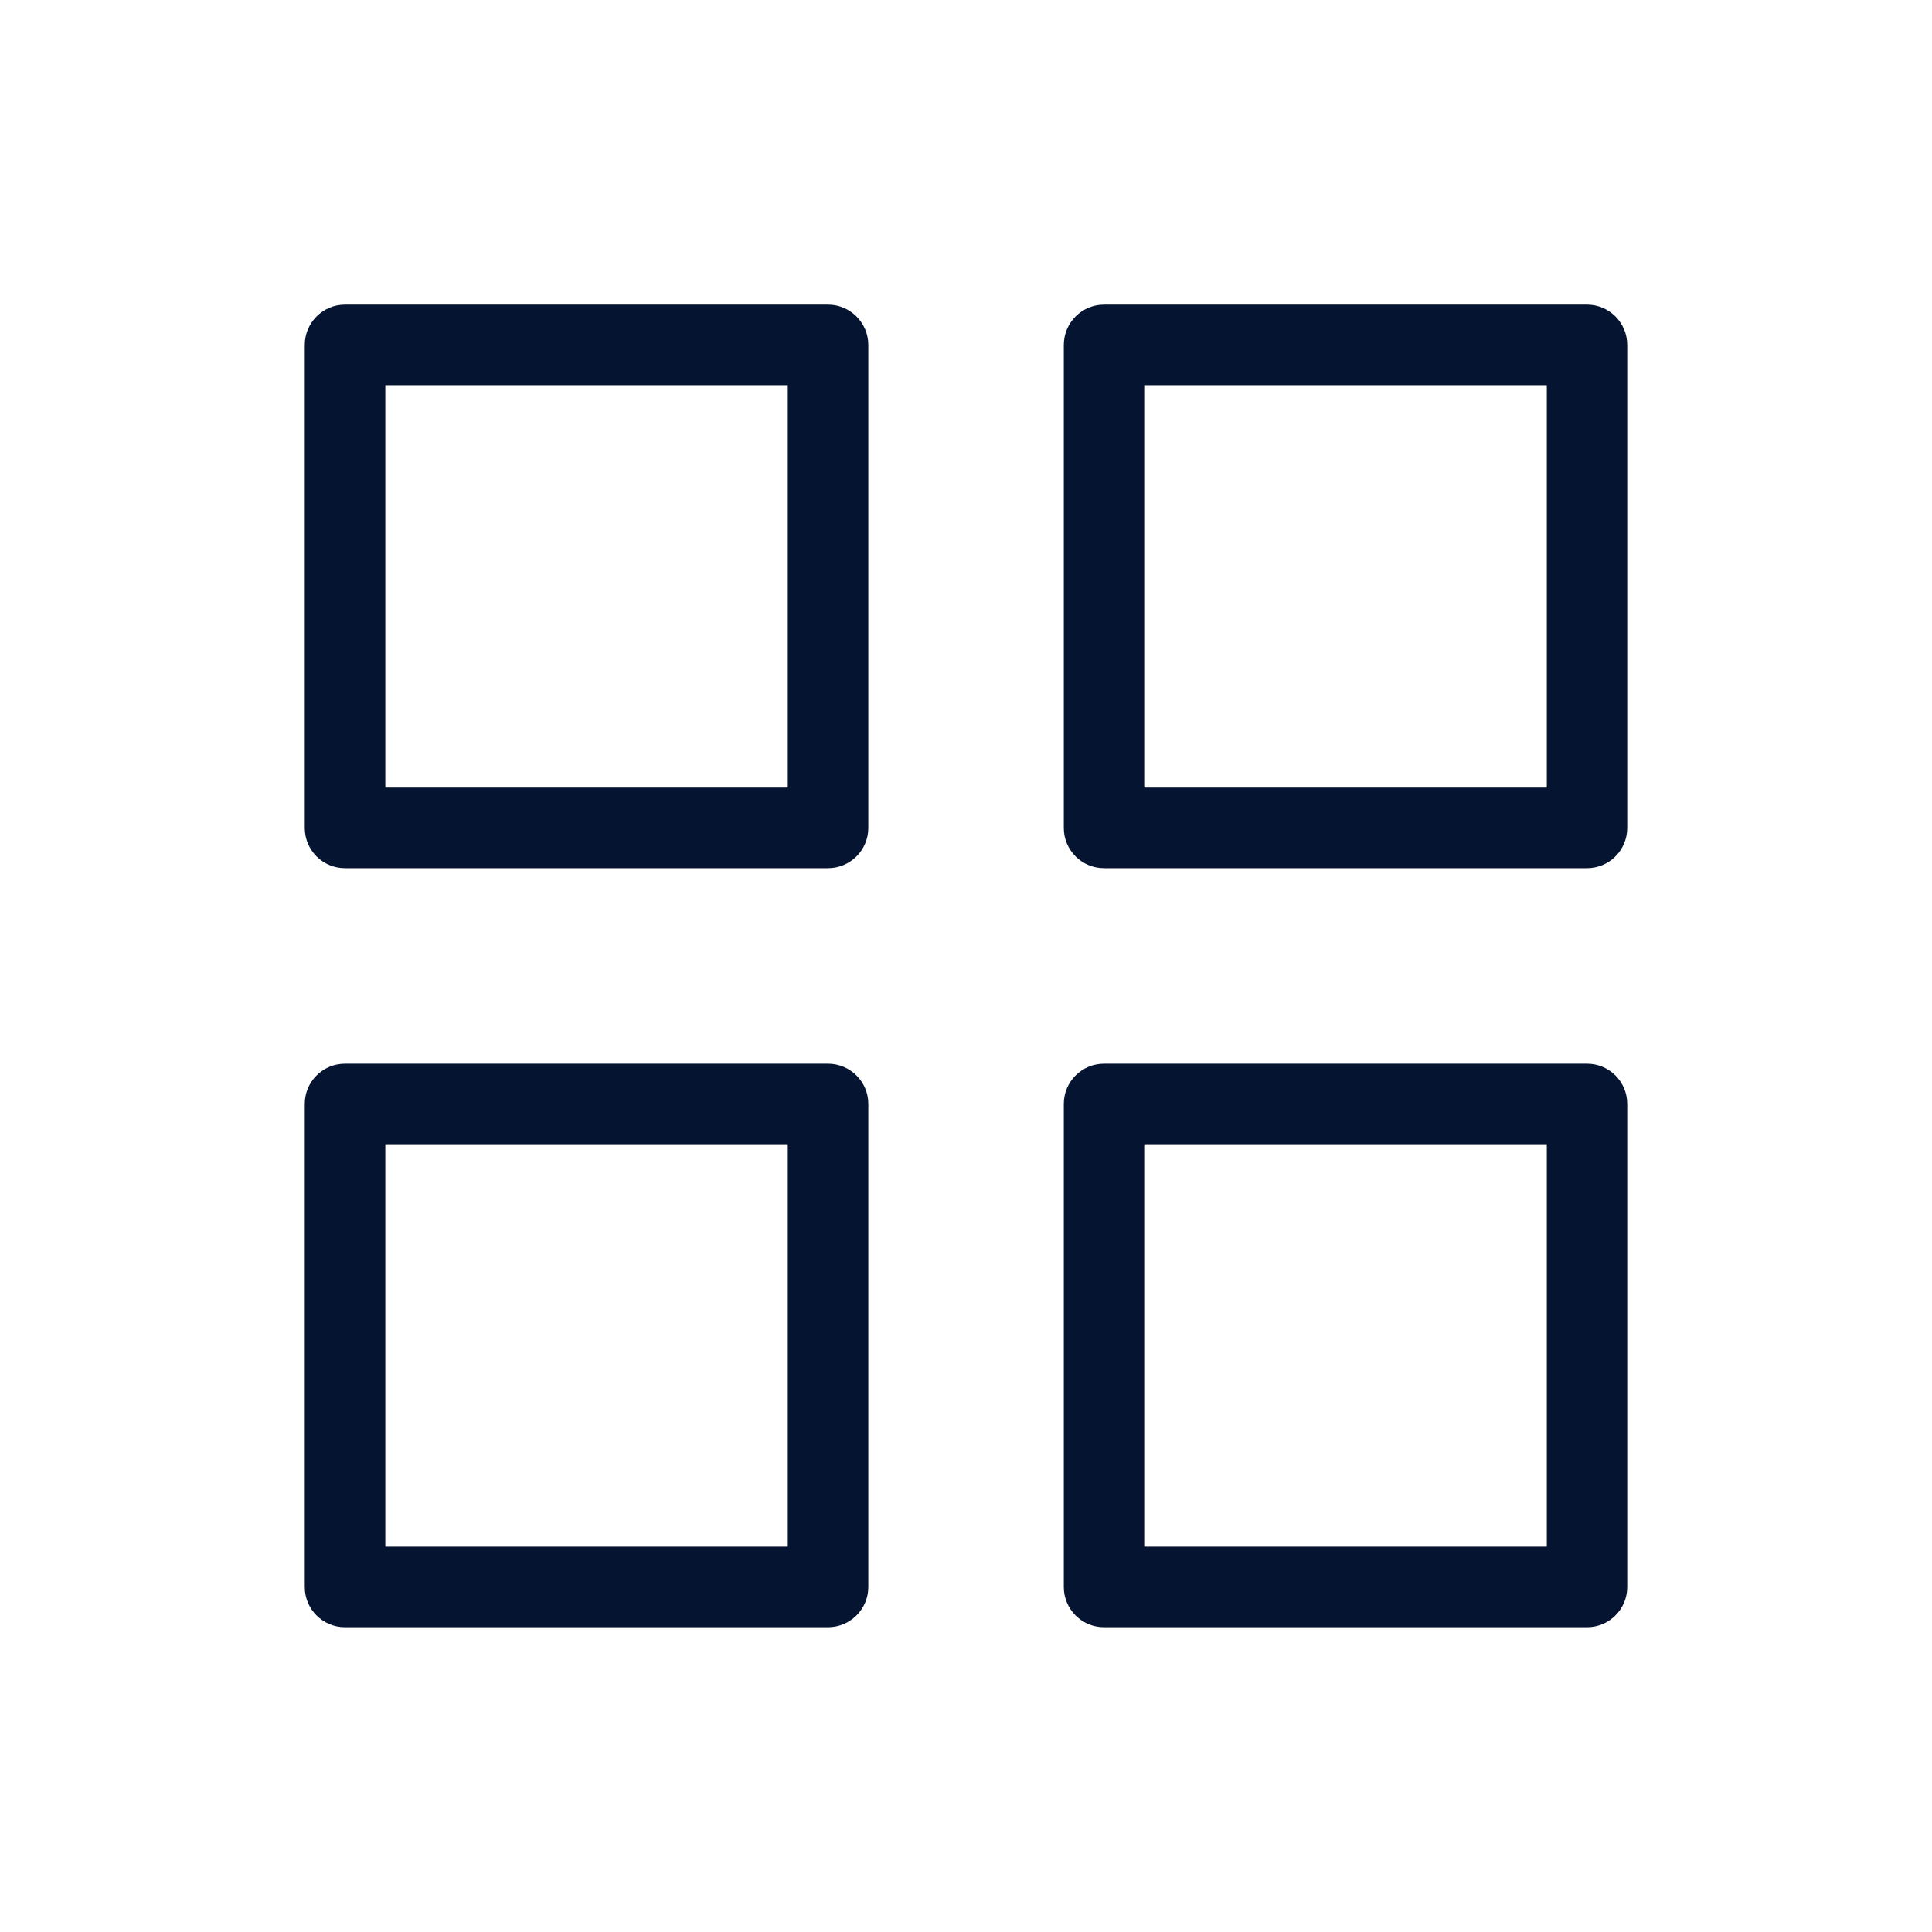 <svg width="16" height="16" viewBox="0 0 16 16" fill="none" xmlns="http://www.w3.org/2000/svg">
<g id="View/grid">
<path id="Vector (Stroke)" fill-rule="evenodd" clip-rule="evenodd" d="M2.524 2.857C2.524 2.673 2.673 2.523 2.857 2.523H6.857C7.041 2.523 7.191 2.673 7.191 2.857V6.857C7.191 7.041 7.041 7.19 6.857 7.19H2.857C2.673 7.19 2.524 7.041 2.524 6.857V2.857ZM3.191 3.19V6.523H6.524V3.19H3.191ZM8.81 2.857C8.81 2.673 8.959 2.523 9.143 2.523H13.143C13.327 2.523 13.476 2.673 13.476 2.857V6.857C13.476 7.041 13.327 7.19 13.143 7.19H9.143C8.959 7.19 8.81 7.041 8.81 6.857V2.857ZM9.476 3.19V6.523H12.81V3.19H9.476ZM2.524 9.142C2.524 8.958 2.673 8.809 2.857 8.809H6.857C7.041 8.809 7.191 8.958 7.191 9.142V13.143C7.191 13.327 7.041 13.476 6.857 13.476H2.857C2.673 13.476 2.524 13.327 2.524 13.143V9.142ZM3.191 9.476V12.809H6.524V9.476H3.191ZM8.81 9.142C8.81 8.958 8.959 8.809 9.143 8.809H13.143C13.327 8.809 13.476 8.958 13.476 9.142V13.143C13.476 13.327 13.327 13.476 13.143 13.476H9.143C8.959 13.476 8.81 13.327 8.81 13.143V9.142ZM9.476 9.476V12.809H12.81V9.476H9.476Z" fill="#051430"/>
</g>
</svg>
